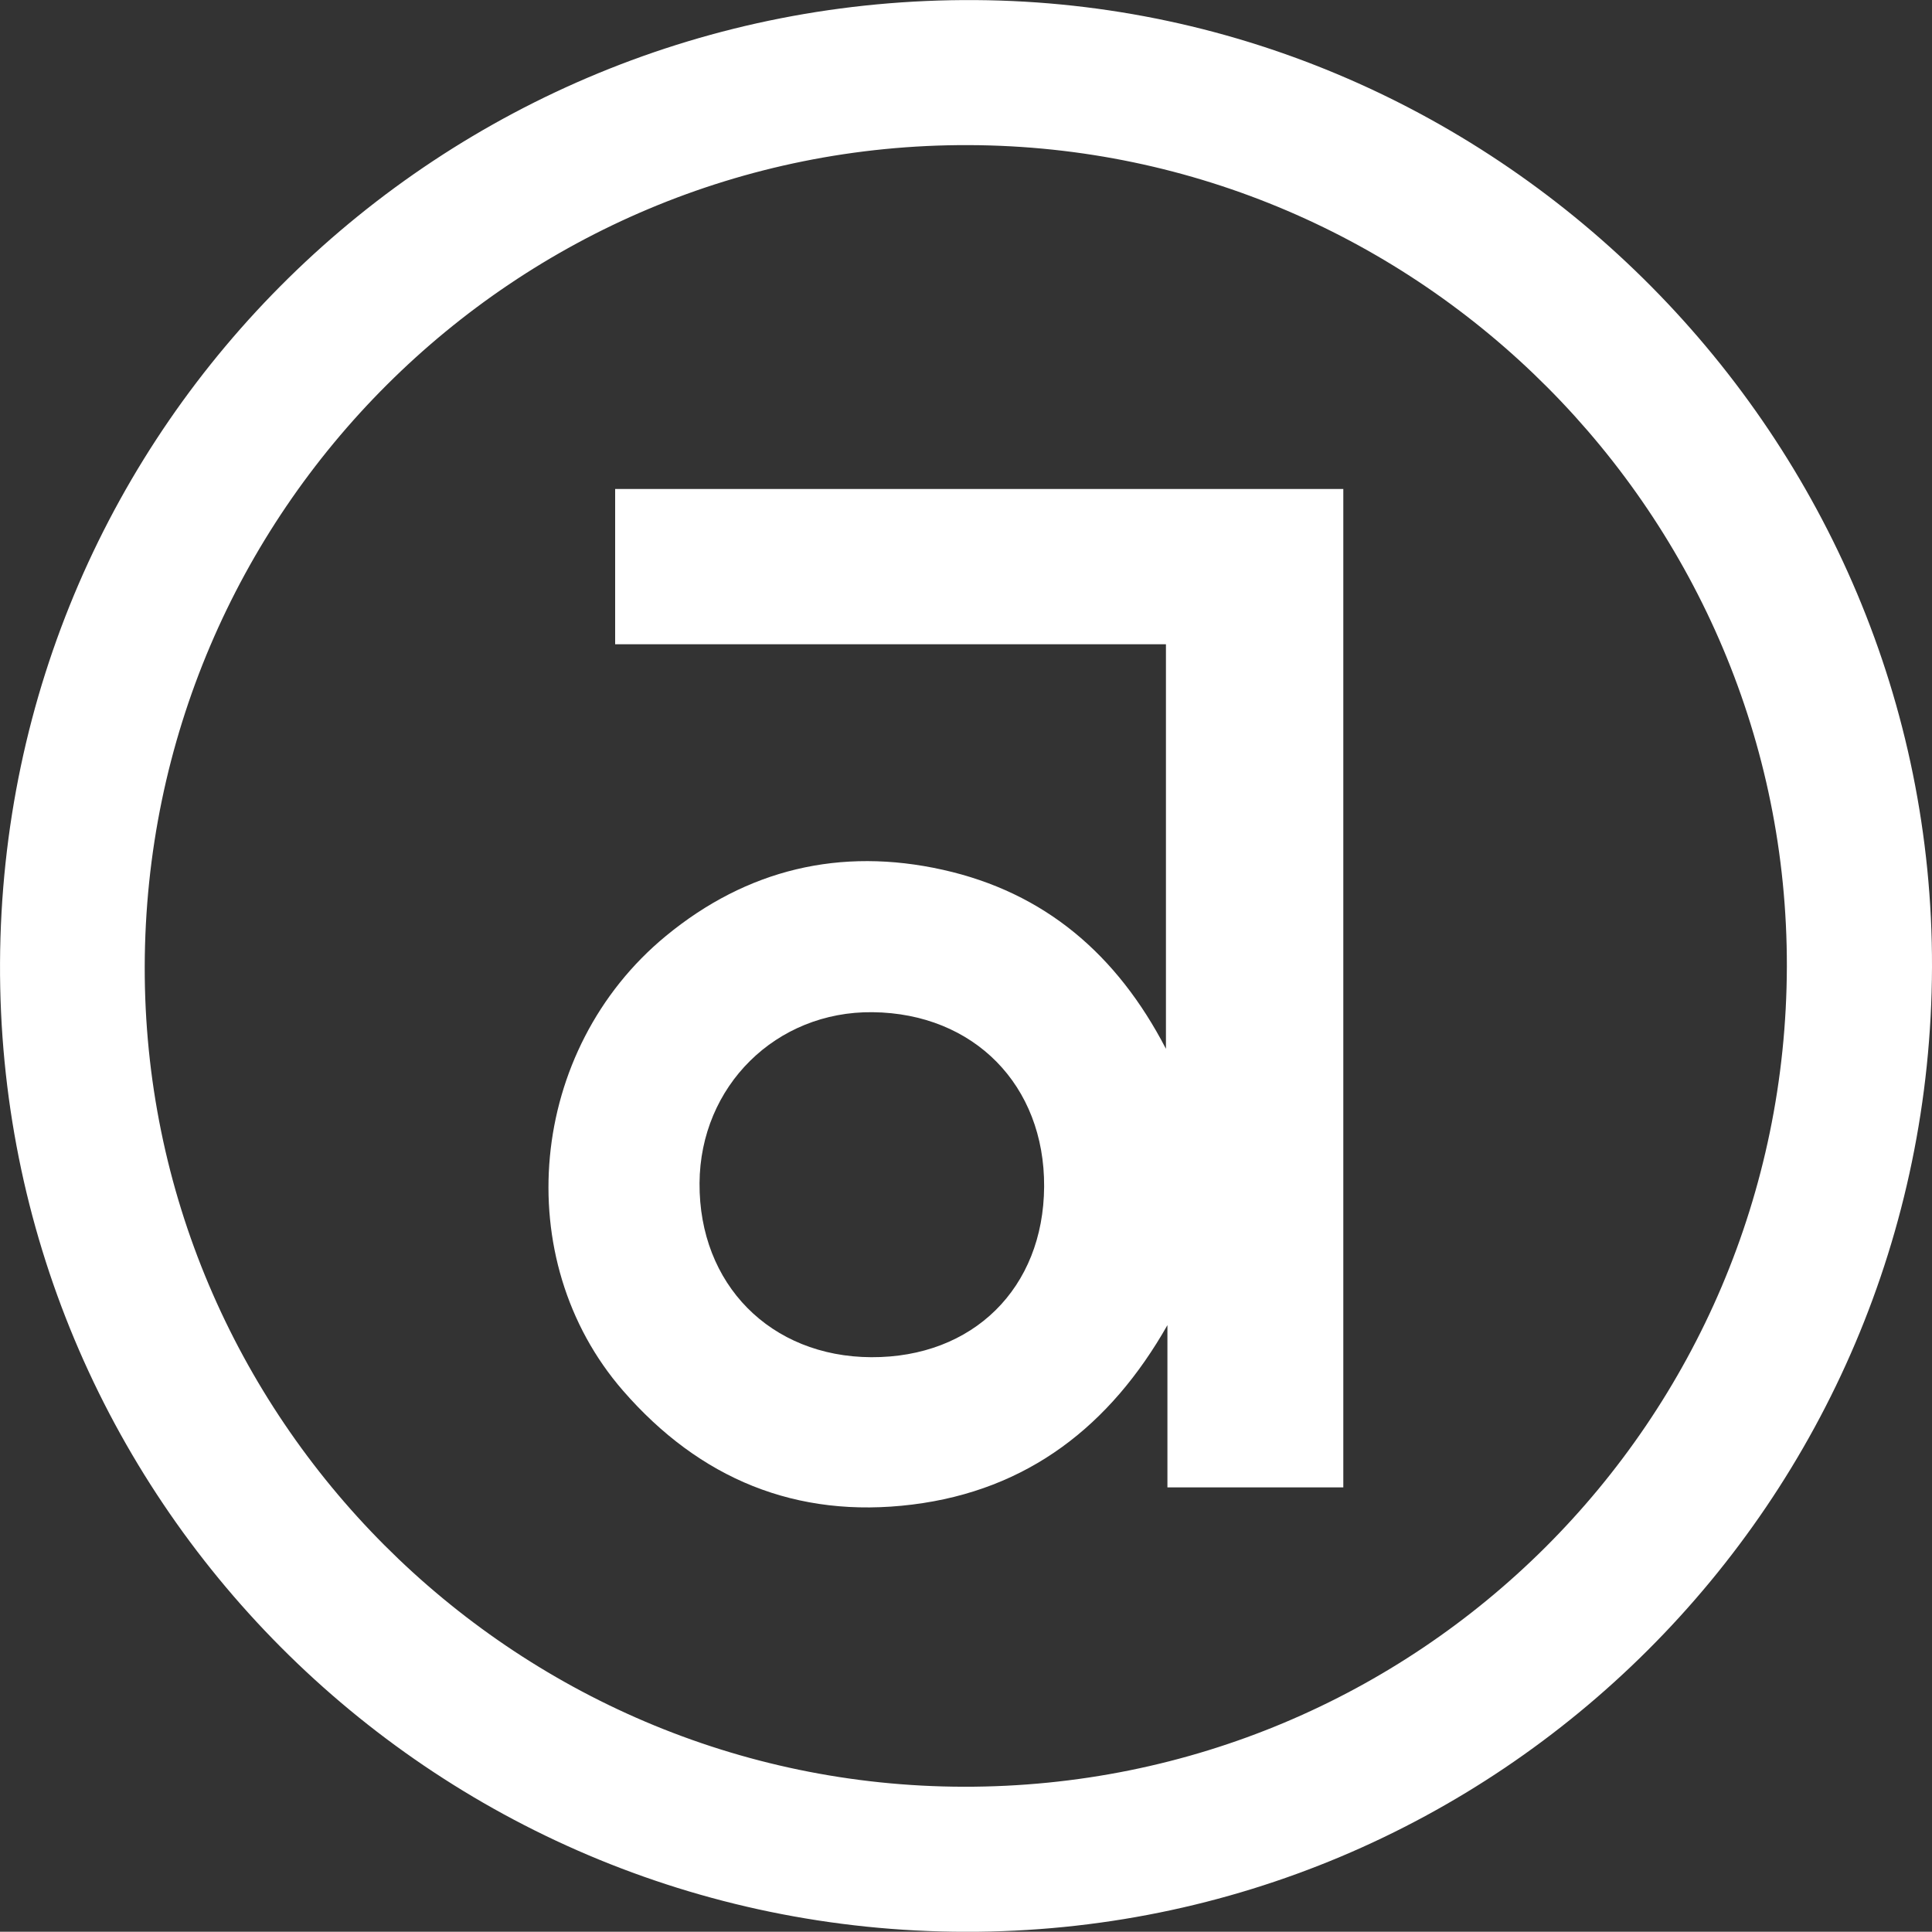 <?xml version="1.0" encoding="UTF-8"?> <svg xmlns="http://www.w3.org/2000/svg" id="Слой_1" data-name="Слой 1" viewBox="0 0 653.45 653.36"><rect x="0" y="0" width="653.45" height="653.36" fill="#333333" stroke="none"/> <defs> <style>.cls-1{fill:#fff;}</style> </defs> <path class="cls-1" d="M1152.66,556c-.49,180.67-146.78,326.65-327,326.31-181-.34-327.32-147-326.44-327.81.88-182.28,149.47-326.76,330-325.54C1007.05,230.15,1153.14,377.32,1152.66,556Zm-49.09-.15c.34-152.43-124-277.31-276.67-277.84-153.45-.53-278.42,124-278.74,277.84-.32,152.37,124.26,277.11,277,277.4C978.83,833.52,1103.22,709.57,1103.57,555.83Z" transform="translate(-499.21 -228.93)"></path> <path class="cls-1" d="M953.55,732H894.06V677.13c-19.31,34-47.17,55.83-86.28,60.68-39.27,4.87-71.93-8.72-97.85-38.52-38.63-44.43-32.16-115.36,14.51-153.8,27.36-22.53,59-30.11,93.65-22.38,34.43,7.67,58.89,28.58,75.47,60.55V446.83H707.27V394.31H953.55ZM852.36,630.28c.2-34.28-23.73-58.62-58-59-32.69-.38-58.35,25-58.55,57.82-.21,34.22,24,58.71,58.08,58.87C828.32,688.12,852.16,664.6,852.36,630.28Z" transform="translate(-499.21 -228.93)"></path> </svg> 